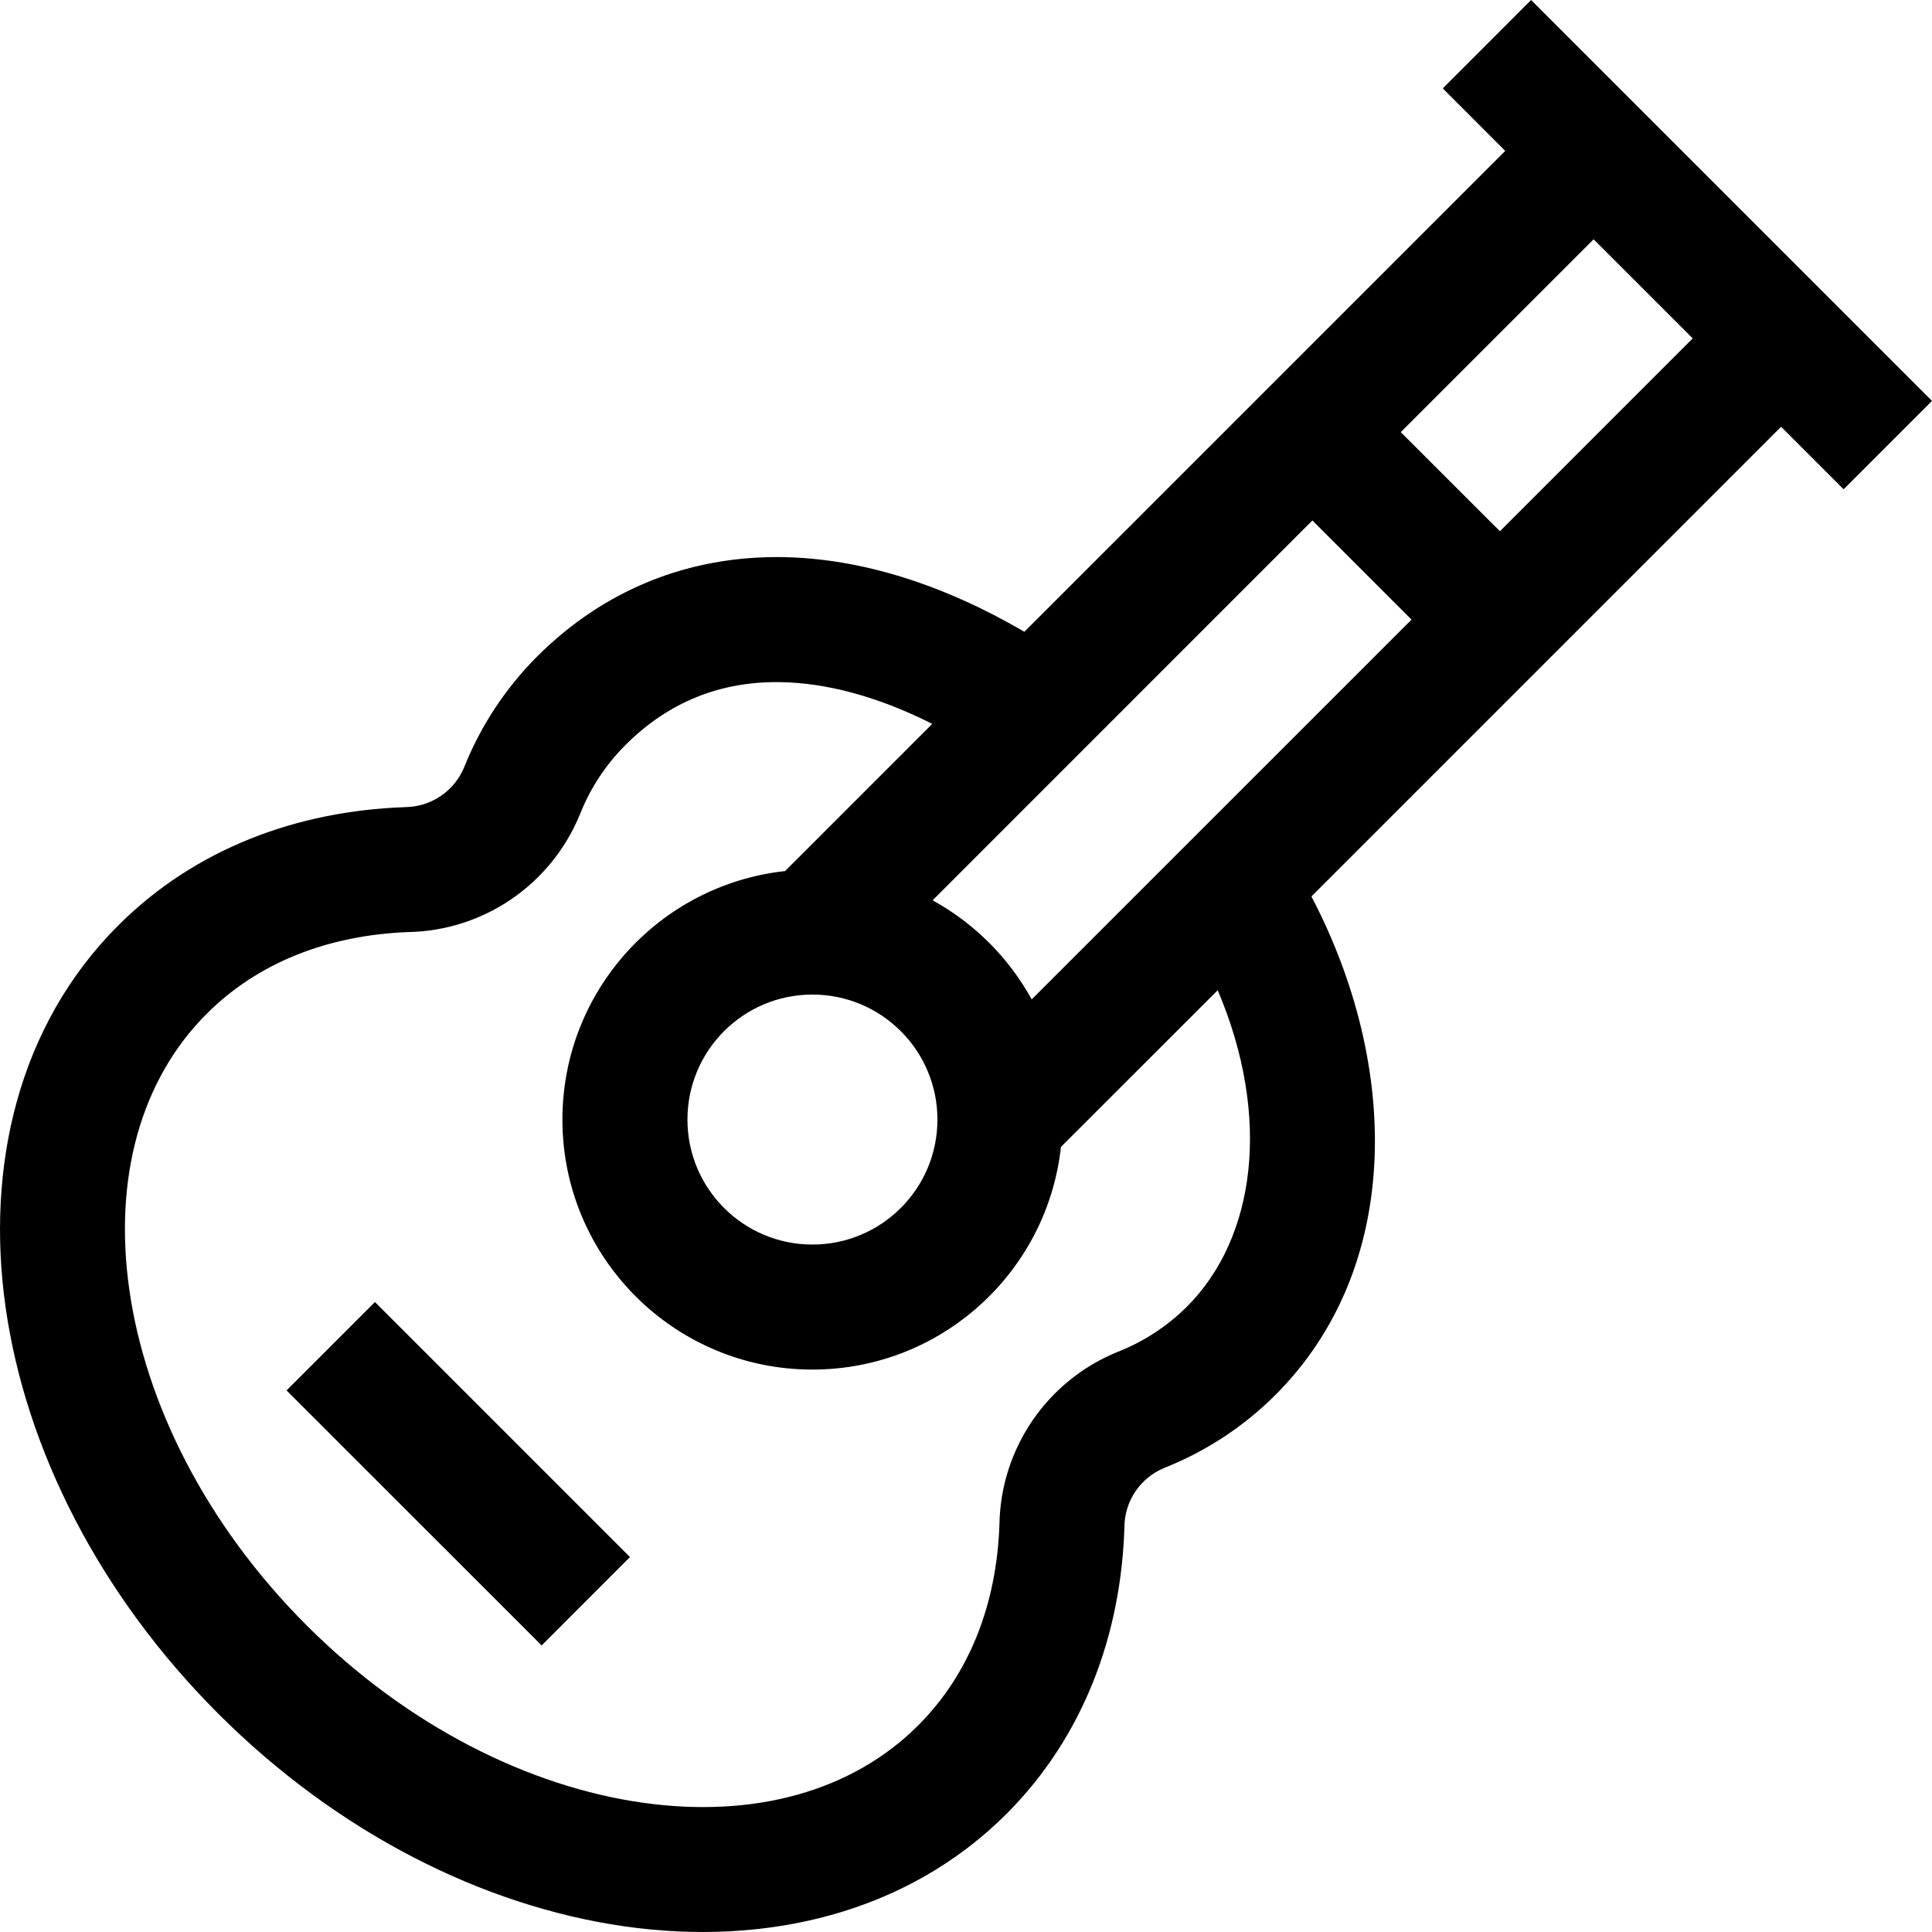 <svg width="28" height="28" viewBox="0 0 28 28" fill="none" xmlns="http://www.w3.org/2000/svg">
<g clip-path="url(#clip0_2374_36943)">
<path fill-rule="evenodd" clip-rule="evenodd" d="M22.19 0L28 5.81L26.719 7.091L25.813 6.185L19.006 12.992C20.288 15.44 20.334 18.367 18.483 20.218L18.482 20.219C18.02 20.679 17.47 21.039 16.864 21.278C16.699 21.348 16.558 21.464 16.457 21.612C16.355 21.762 16.299 21.939 16.296 22.12L16.296 22.134C16.247 23.693 15.703 25.17 14.589 26.286C13.142 27.733 11.097 28.21 9.049 27.918C7.001 27.625 4.89 26.562 3.164 24.837C1.437 23.111 0.374 21 0.082 18.952C-0.21 16.904 0.267 14.858 1.714 13.412C2.83 12.297 4.306 11.754 5.862 11.698L5.88 11.697C6.062 11.694 6.238 11.638 6.388 11.536C6.537 11.435 6.653 11.294 6.723 11.129C6.963 10.525 7.323 9.977 7.782 9.517C8.768 8.531 9.999 8.057 11.328 8.074C12.488 8.09 13.684 8.478 14.846 9.156L21.815 2.187L20.91 1.281L22.19 0ZM23.096 3.468L20.301 6.263L21.738 7.699L24.532 4.904L23.096 3.468ZM20.457 8.98L19.02 7.543L13.516 13.048C14.12 13.38 14.62 13.88 14.952 14.484L20.457 8.98ZM15.376 16.622C15.178 18.437 13.641 19.849 11.774 19.849C9.774 19.849 8.151 18.227 8.151 16.226C8.151 14.359 9.563 12.822 11.378 12.624L13.511 10.491C12.711 10.088 11.965 9.895 11.304 9.886C10.452 9.874 9.696 10.165 9.064 10.798C8.777 11.085 8.553 11.427 8.404 11.804L8.398 11.818C8.193 12.312 7.848 12.734 7.406 13.035C6.967 13.333 6.451 13.498 5.92 13.508C4.747 13.553 3.734 13.954 2.995 14.693C2.042 15.646 1.643 17.072 1.875 18.696C2.107 20.32 2.969 22.081 4.444 23.556C5.92 25.031 7.681 25.893 9.305 26.125C10.928 26.357 12.354 25.959 13.307 25.006C14.046 24.266 14.447 23.254 14.485 22.082C14.495 21.551 14.66 21.034 14.959 20.594C15.259 20.152 15.682 19.807 16.175 19.602L16.192 19.595C16.571 19.447 16.915 19.223 17.203 18.936C18.199 17.939 18.429 16.189 17.648 14.351L15.376 16.622ZM11.774 14.414C10.774 14.414 9.963 15.225 9.963 16.226C9.963 17.226 10.774 18.037 11.774 18.037C12.775 18.037 13.586 17.226 13.586 16.226C13.586 15.225 12.775 14.414 11.774 14.414ZM5.434 18.87L9.13 22.566L7.85 23.847L4.153 20.151L5.434 18.87Z" fill="black"/>
</g>
<defs>
<clipPath id="clip0_2374_36943">
<rect width="28" height="28" fill="white"/>
</clipPath>
</defs>
</svg>
